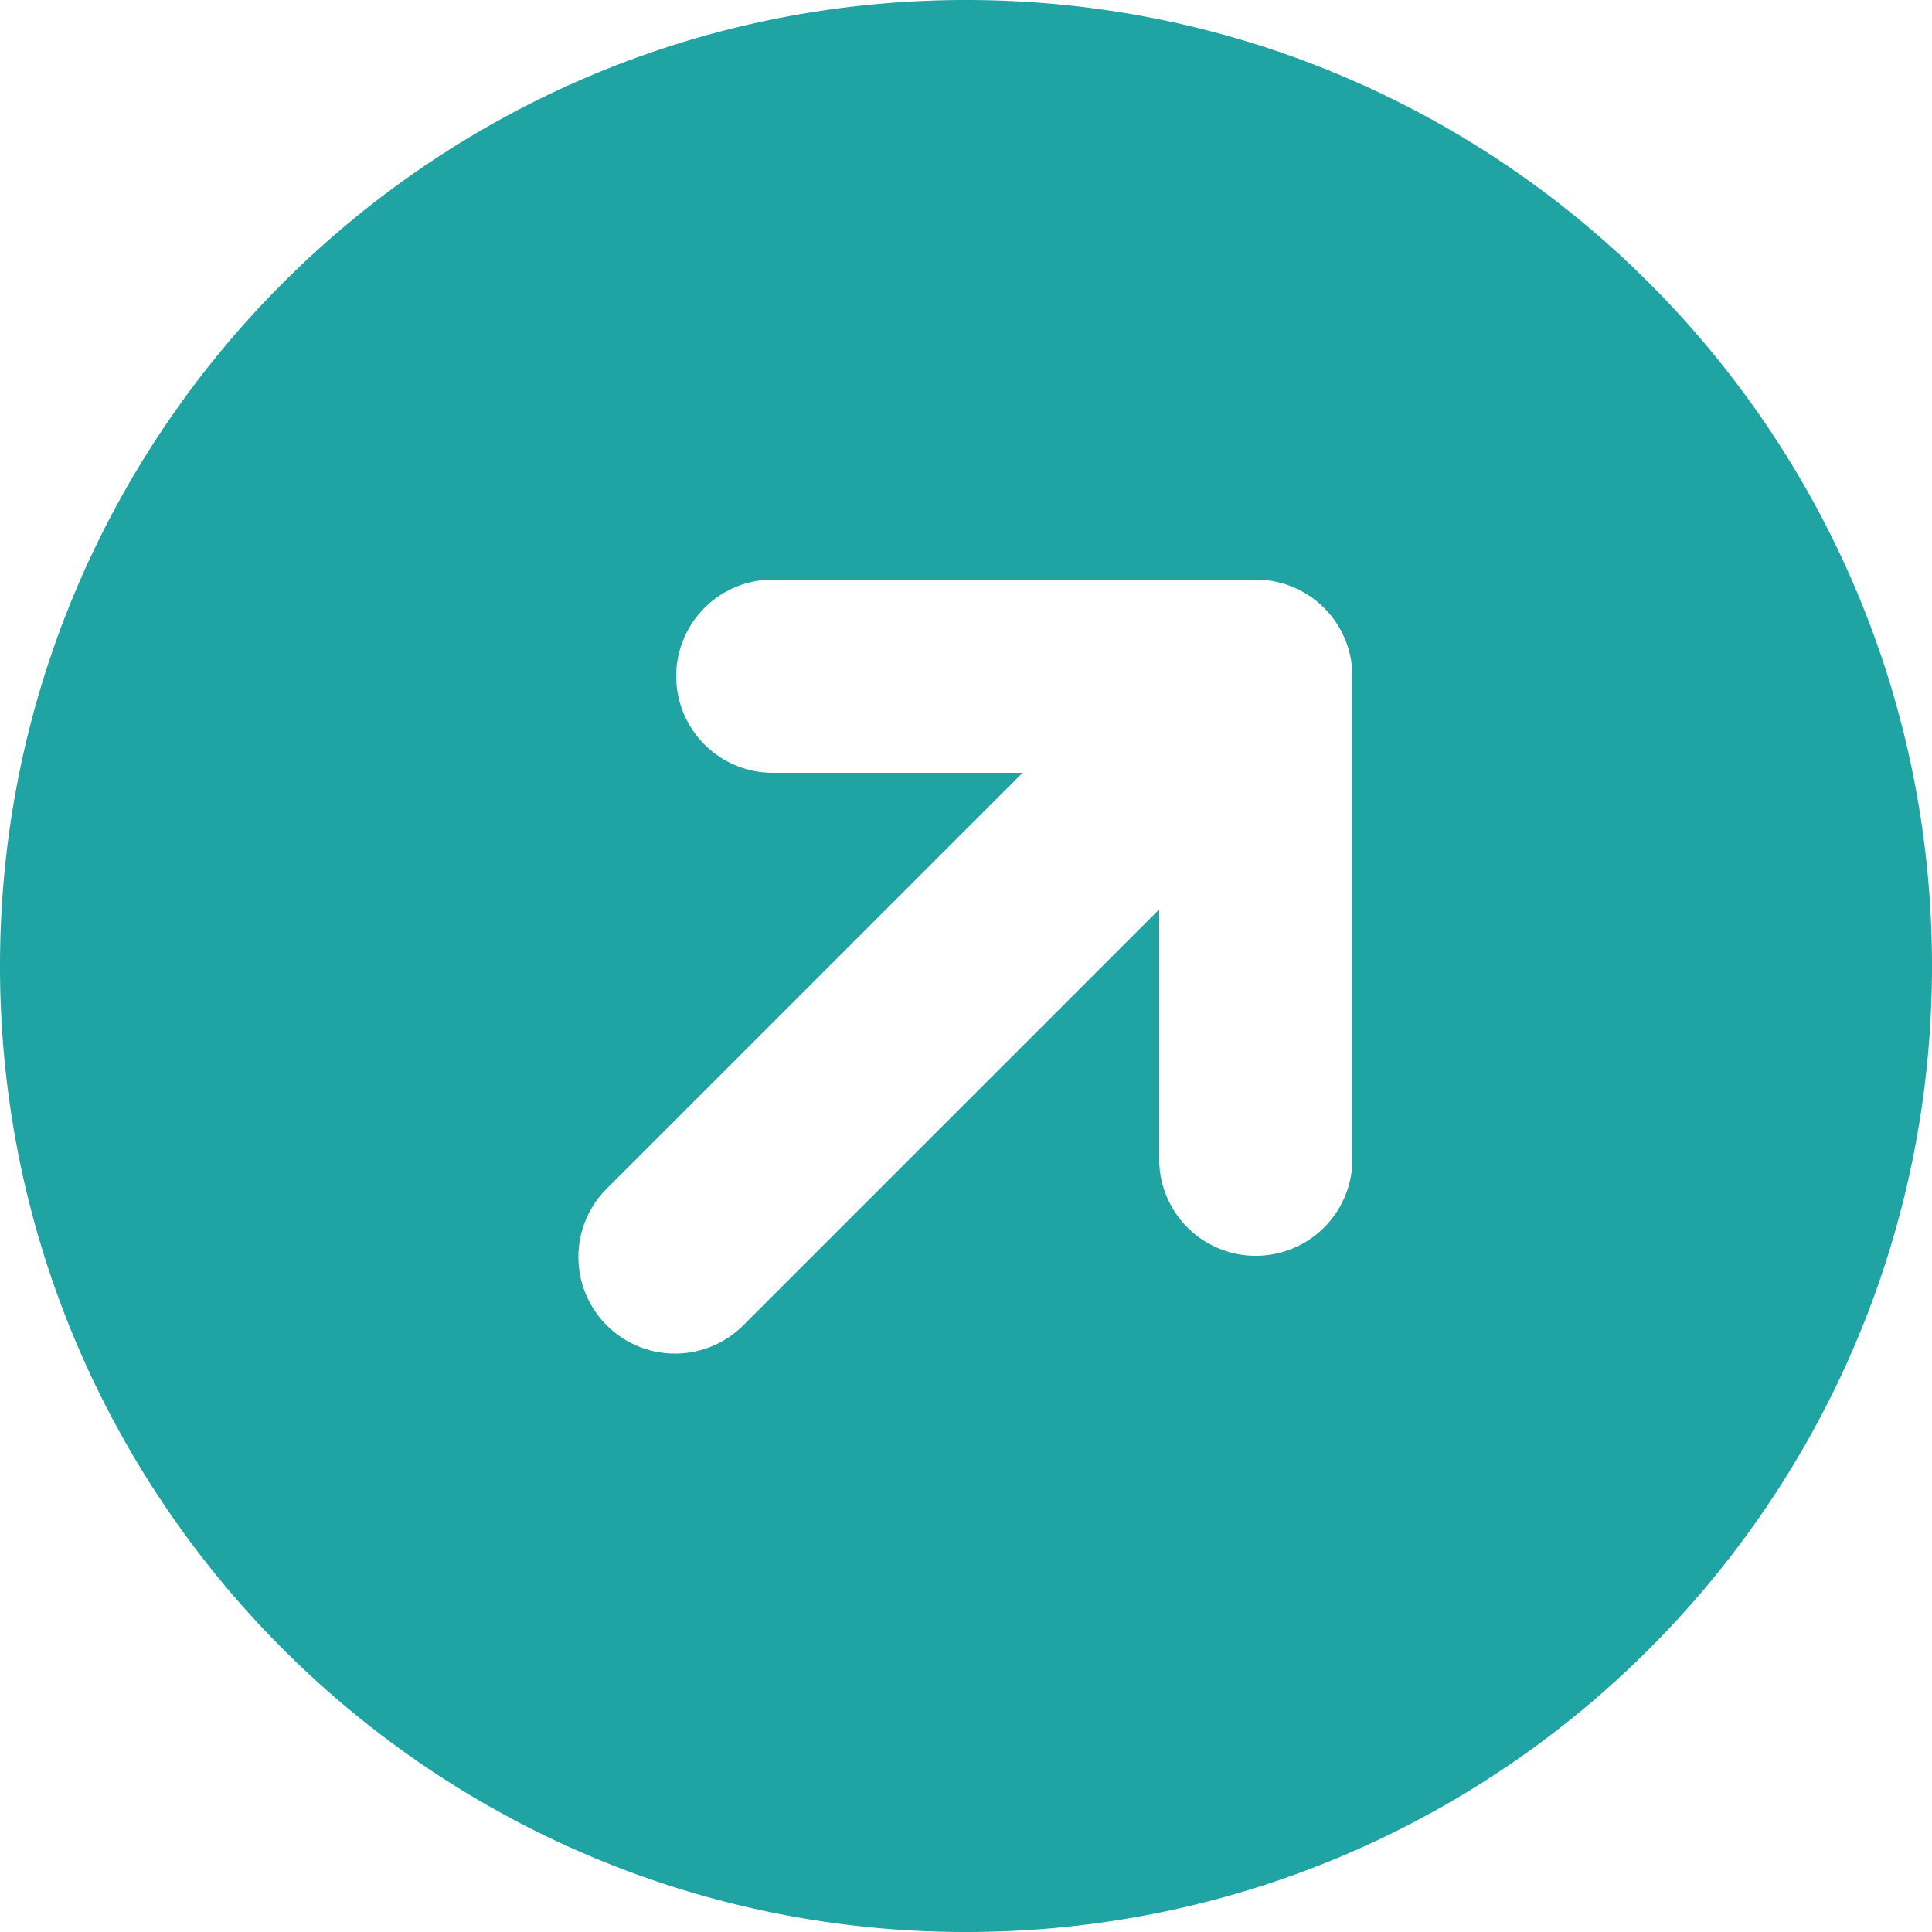 <svg xmlns="http://www.w3.org/2000/svg" width="20" height="20" fill="none"><path fill="#1FA3A3" fill-rule="evenodd" d="M20 10c0-5.523-4.477-10-10-10S0 4.477 0 10s4.477 10 10 10 10-4.477 10-10Zm-6-3a1 1 0 0 0-1-1H8a1 1 0 1 0 0 2h2.586l-4.293 4.293a1 1 0 1 0 1.414 1.414L12 9.414V12a1 1 0 1 0 2 0V7Z" clip-rule="evenodd"/></svg>